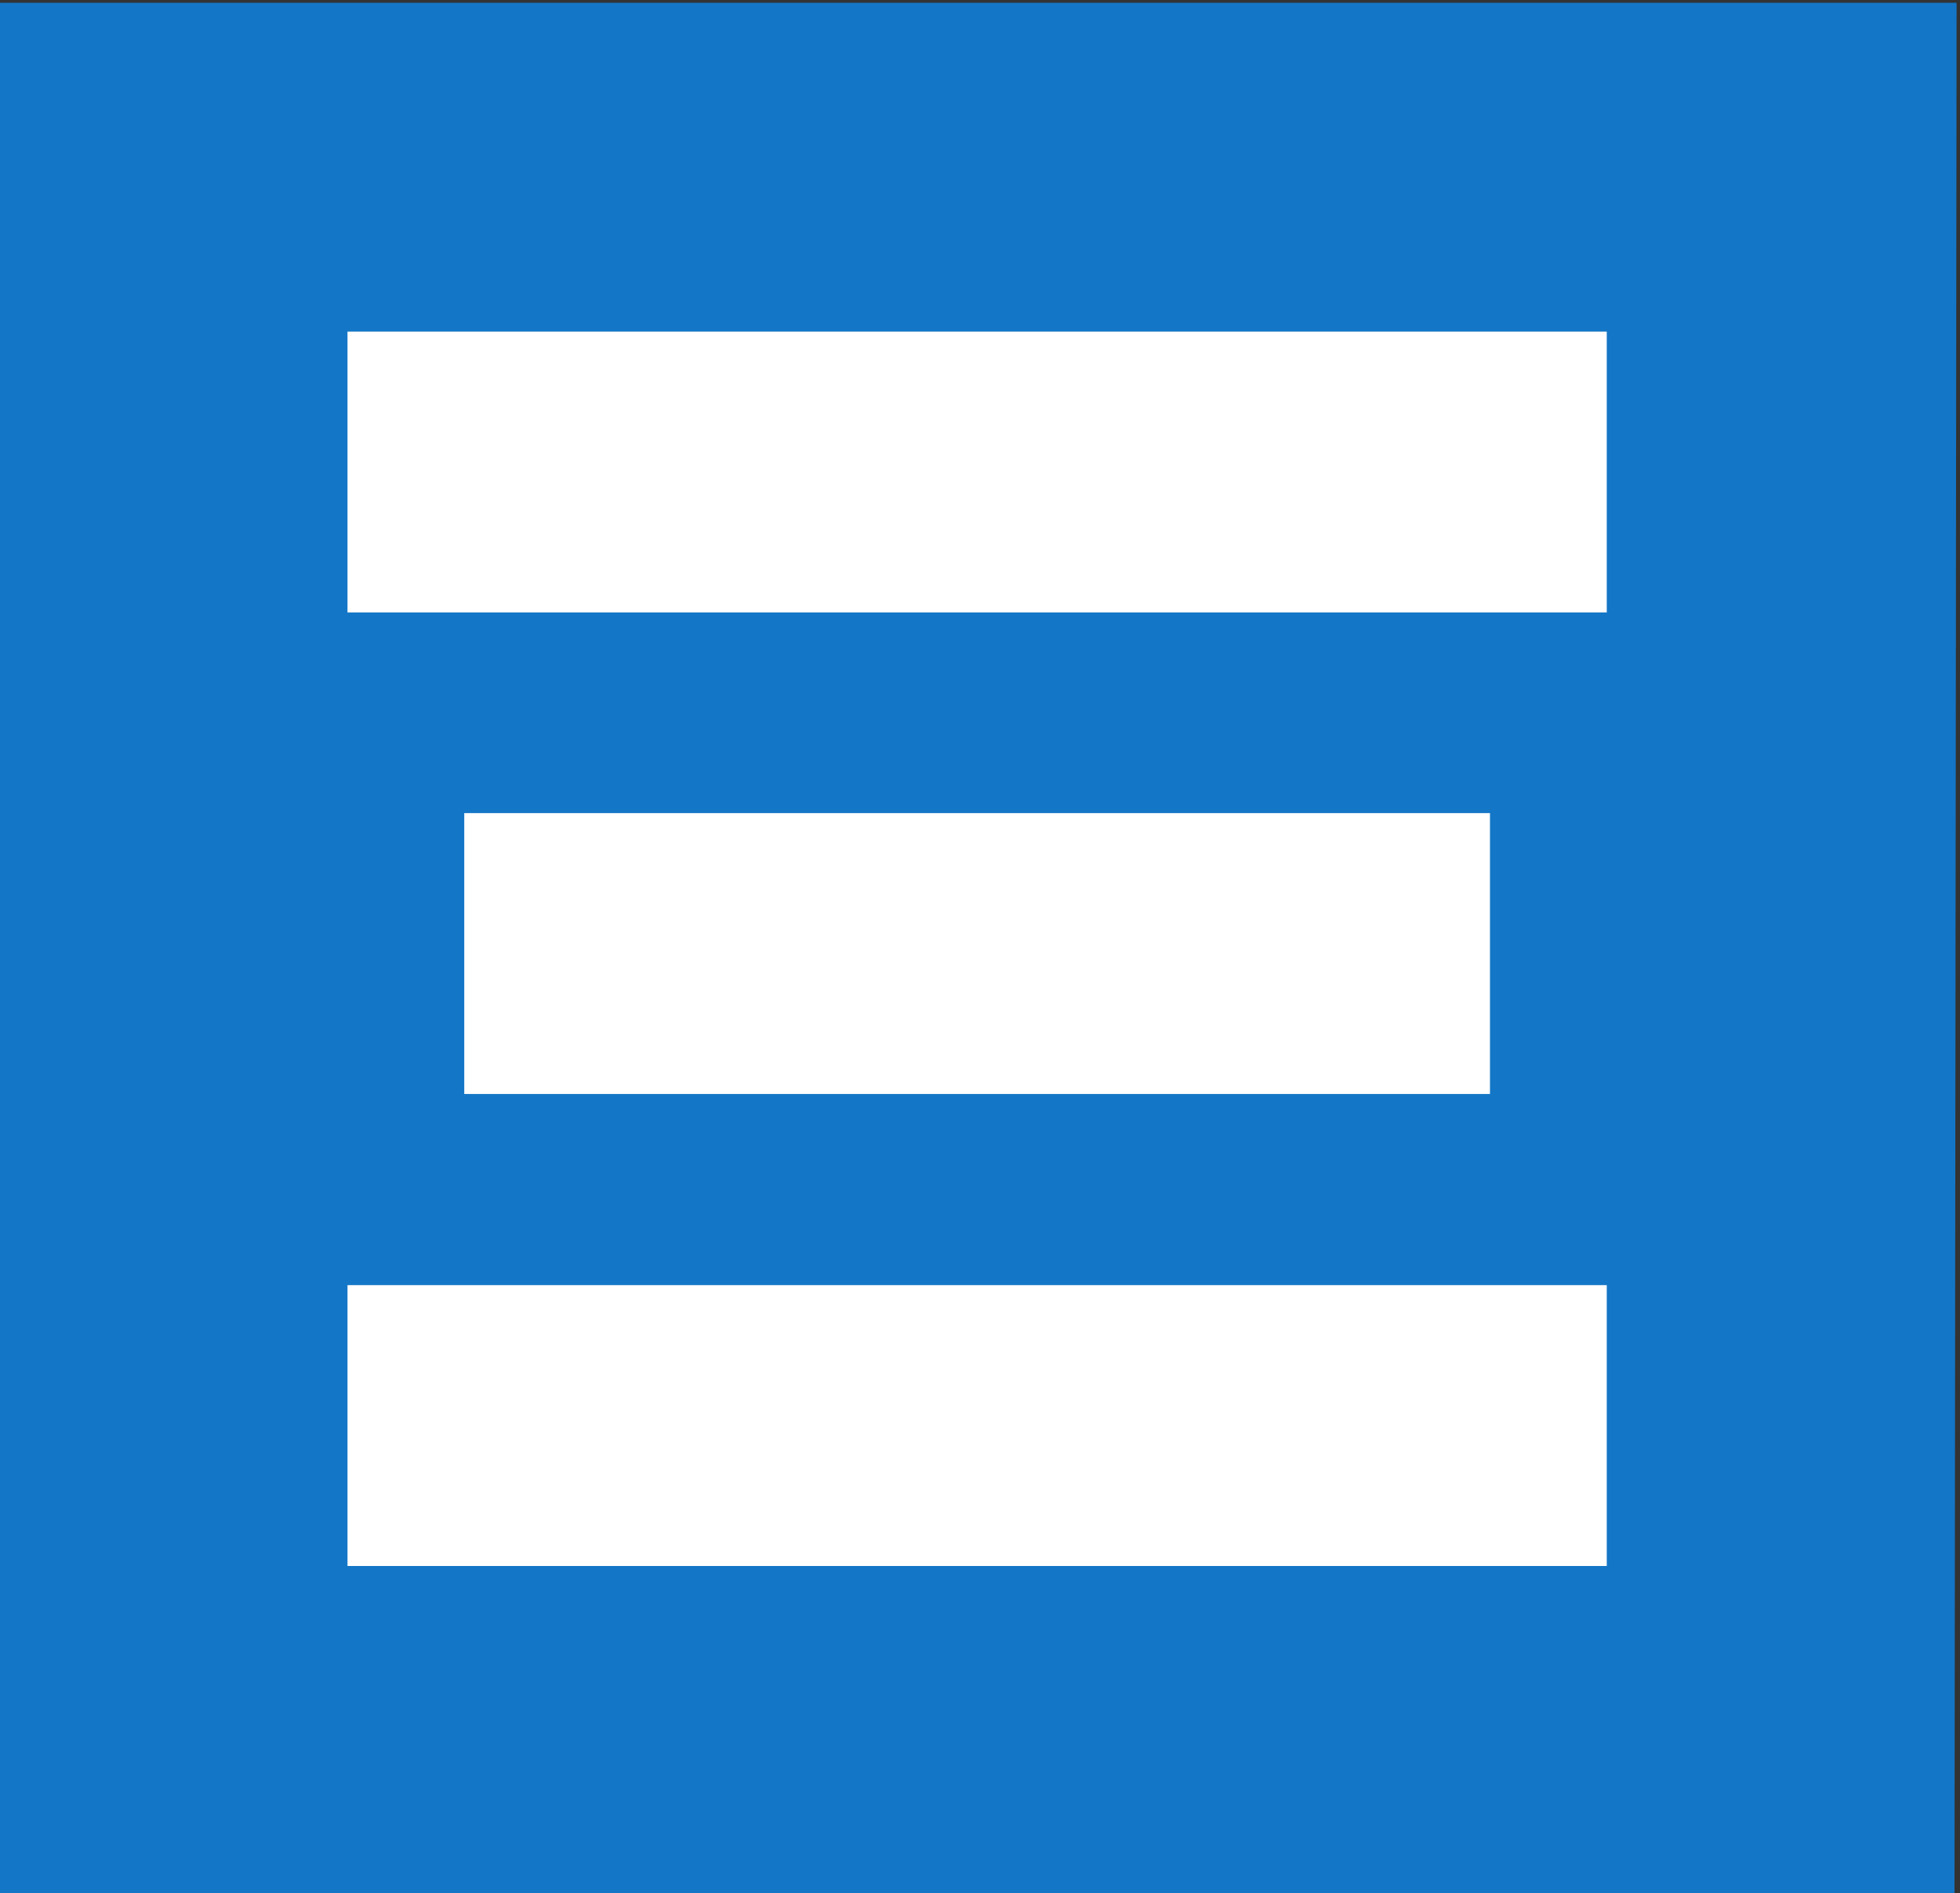 <svg version="1.1" id="svg2" sodipodi:docname="bar2.ai" xmlns:inkscape="http://www.inkscape.org/namespaces/inkscape" xmlns:sodipodi="http://sodipodi.sourceforge.net/DTD/sodipodi-0.dtd" xmlns="http://www.w3.org/2000/svg" xmlns:svg="http://www.w3.org/2000/svg" viewBox="517.32 355 89.35 86.28"><rect x="517.32" y="355" width="89.35" height="86.28" fill="#333333" stroke="none"/>  <defs id="defs6"></defs>  <sodipodi:namedview id="namedview4" pagecolor="#ffffff" bordercolor="#000000" borderopacity="0.25" inkscape:showpageshadow="2" inkscape:pageopacity="0.0" inkscape:pagecheckerboard="0" inkscape:deskcolor="#d1d1d1"></sodipodi:namedview>  <g id="g8" inkscape:groupmode="layer" inkscape:label="bar2" transform="matrix(1.333,0,0,-1.333,0,793.701)">    <path d="M 388.079,329.014 H 455 l -0.072,-64.691 h -66.921 l 0.072,64.691 z" style="fill:#1476c6;fill-opacity:1;fill-rule:evenodd;stroke:none" id="path10"></path>    <path d="m 399.971,317.771 h 43.065 v -9.604 H 399.971 Z" style="fill:#ffffff;fill-opacity:1;fill-rule:evenodd;stroke:none" id="path12"></path>    <path d="m 403.964,301.307 h 35.078 v -9.603 h -35.078 z" style="fill:#ffffff;fill-opacity:1;fill-rule:evenodd;stroke:none" id="path14"></path>    <path d="m 399.971,285.168 h 43.065 v -9.603 H 399.971 Z" style="fill:#ffffff;fill-opacity:1;fill-rule:evenodd;stroke:none" id="path16"></path>  </g></svg>